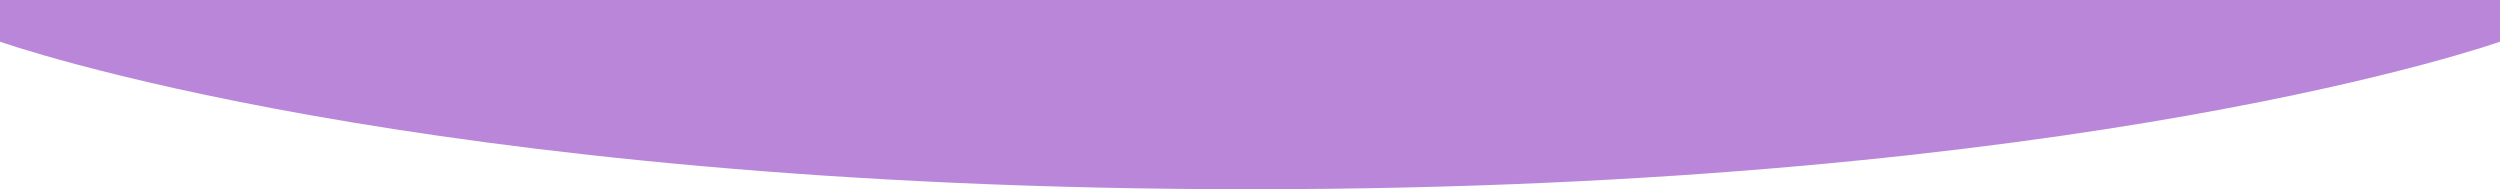 <?xml version="1.0" encoding="utf-8"?>
<!-- Generator: Adobe Illustrator 28.0.0, SVG Export Plug-In . SVG Version: 6.00 Build 0)  -->
<svg version="1.1" id="Layer_1" xmlns="http://www.w3.org/2000/svg" xmlns:xlink="http://www.w3.org/1999/xlink" x="0px" y="0px"
	 viewBox="0 0 1440 109" style="enable-background:new 0 0 1440 109;" xml:space="preserve">
<style type="text/css">
	.st0{fill:#B986DA;}
</style>
<path class="st0" d="M0,0h1440v24c0,0-238.7,85-720,85S0,24,0,24V0z"/>
</svg>
